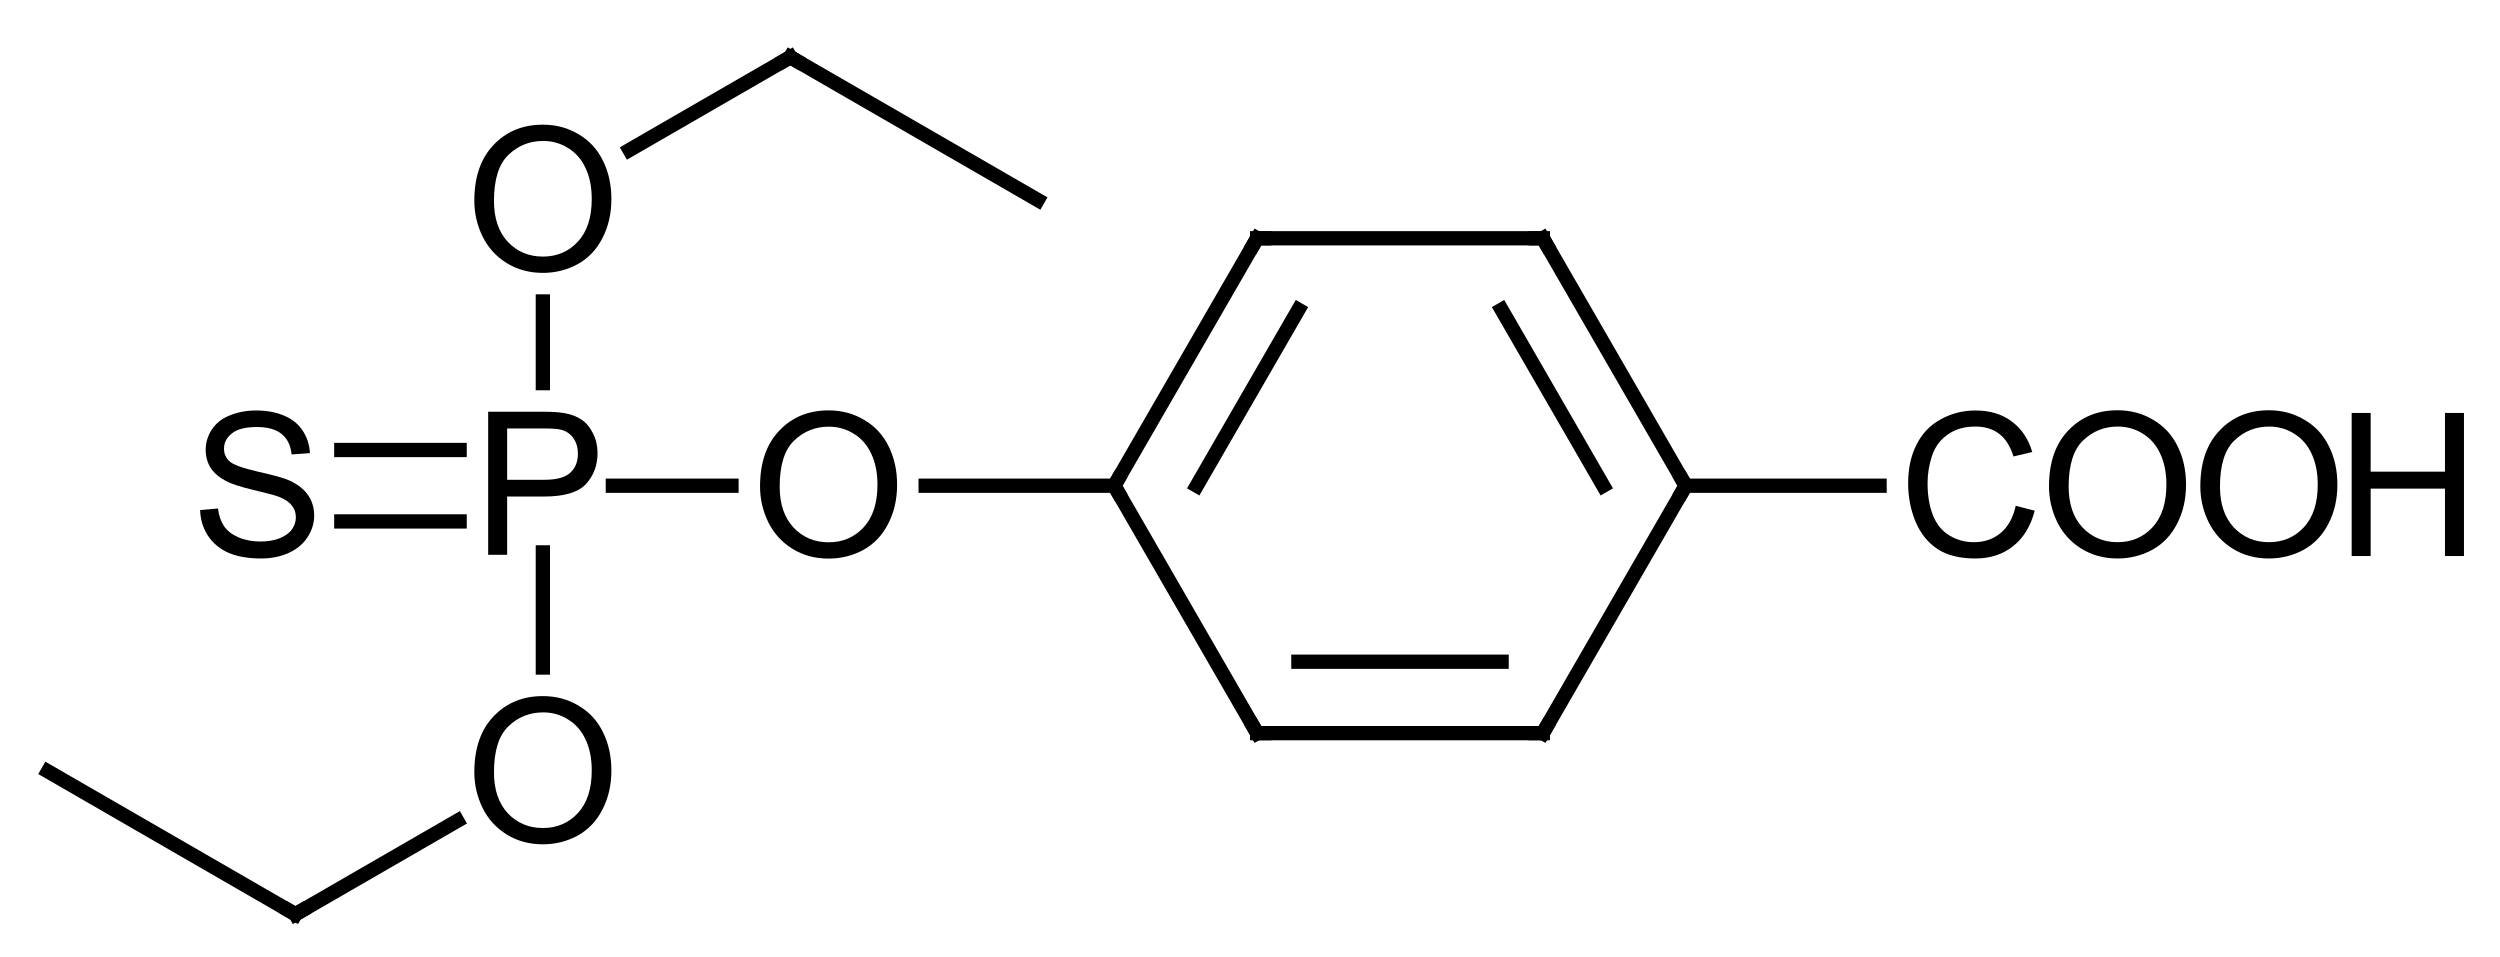 <?xml version="1.0" encoding="UTF-8"?>
<svg xmlns="http://www.w3.org/2000/svg" xmlns:xlink="http://www.w3.org/1999/xlink" style="fill-opacity:1; color-rendering:auto; color-interpolation:auto; text-rendering:auto; stroke:black; stroke-linecap:square; stroke-miterlimit:10; shape-rendering:auto; stroke-opacity:1; fill:black; stroke-dasharray:none; font-weight:normal; stroke-width:1; font-family:'Dialog'; font-style:normal; stroke-linejoin:miter; font-size:12; stroke-dashoffset:0; image-rendering:auto;" width="175" viewBox="0 0 175.0 67.0" height="67">
  <!--Generated in ChemDoodle 9.1.0: PD94bWwgdmVyc2lvbj0iMS4wIiBlbmNvZGluZz0iVVRGLTgiPz4KPGQgZj0iczppY3htbCIgaWQ9IjEiIG12PSJzOjMuMy4wIiBwPSJzOkNoZW1Eb29kbGUiIHY9InM6OS4xLjAiPjxwIGIxMD0iYjp0cnVlIiBiMTA1PSJiOnRydWUiIGIxMDY9ImI6ZmFsc2UiIGIxMDc9ImI6ZmFsc2UiIGIxMDk9ImI6ZmFsc2UiIGIxMTA9ImI6ZmFsc2UiIGIxMTE9ImI6dHJ1ZSIgYjExMj0iYjp0cnVlIiBiMTE0PSJiOnRydWUiIGIxMTU9ImI6ZmFsc2UiIGIxMTY9ImI6dHJ1ZSIgYjExOD0iYjp0cnVlIiBiMTIxPSJiOnRydWUiIGIxMjk9ImI6ZmFsc2UiIGIxMzE9ImI6ZmFsc2UiIGIxMzI9ImI6ZmFsc2UiIGIxMzM9ImI6dHJ1ZSIgYjE0NT0iYjpmYWxzZSIgYjE0Nj0iYjp0cnVlIiBiMTQ3PSJiOmZhbHNlIiBiMTUyPSJiOmZhbHNlIiBiMTU1PSJiOnRydWUiIGIxNjY9ImI6dHJ1ZSIgYjE2Nz0iYjp0cnVlIiBiMTcwPSJiOmZhbHNlIiBiMTcxPSJiOnRydWUiIGIxNzM9ImI6dHJ1ZSIgYjE3OT0iYjp0cnVlIiBiMjAxPSJiOmZhbHNlIiBiMjE2PSJiOnRydWUiIGIyMjY9ImI6dHJ1ZSIgYjIyNz0iYjpmYWxzZSIgYjIzPSJiOnRydWUiIGIyND0iYjp0cnVlIiBiMjQ1PSJiOnRydWUiIGIyNDY9ImI6dHJ1ZSIgYjI0Nz0iYjpmYWxzZSIgYjI0OD0iYjpmYWxzZSIgYjI1NT0iYjpmYWxzZSIgYjI1Nj0iYjp0cnVlIiBiMzU9ImI6ZmFsc2UiIGI0MD0iYjpmYWxzZSIgYjQxPSJiOnRydWUiIGI0Mj0iYjpmYWxzZSIgYjkwPSJiOmZhbHNlIiBiOTM9ImI6dHJ1ZSIgYzEwPSJjOjEyOCwxMjgsMTI4IiBjMTE9ImM6MTI4LDAsMCIgYzEyPSJjOjAsMCwwIiBjMTk9ImM6MCwwLDAiIGMyPSJjOjAsMCwwIiBjMz0iYzowLDAsMCIgYzQ9ImM6MTI4LDEyOCwxMjgiIGM1PSJjOjI1NSwyNTUsMjU1IiBjNj0iYzowLDAsMCIgYzc9ImM6MjU1LDI1NSwyNTUiIGM4PSJjOjAsMCwwIiBjOT0iYzowLDAsMCIgZjE9ImY6MjAuMCIgZjEwPSJmOjEwLjAiIGYxMT0iZjowLjUyMzU5ODgiIGYxMj0iZjo1LjAiIGYxMz0iZjozLjAiIGYxND0iZjoxLjIiIGYxNT0iZjowLjAiIGYxNj0iZjo2LjAiIGYxNz0iZjoyLjAiIGYxOD0iZjo0LjAiIGYxOT0iZjowLjEwNDcxOTc2IiBmMj0iZjoxLjAiIGYyMT0iZjoyLjAiIGYyMj0iZjozLjAiIGYyMz0iZjowLjAiIGYyND0iZjoxMC4wIiBmMjU9ImY6MS4wIiBmMjg9ImY6MS4wIiBmMjk9ImY6MS4wIiBmMz0iZjowLjUiIGYzMD0iZjowLjMiIGYzMT0iZjowLjMiIGYzND0iZjo2LjAiIGYzNT0iZjo1LjQ5Nzc4NyIgZjM2PSJmOjAuNyIgZjM3PSJmOjEuMCIgZjM4PSJmOjMuMCIgZjM5PSJmOjEuMiIgZjQ9ImY6NS4wIiBmNDA9ImY6MC4wIiBmNDE9ImY6MS4wIiBmNDI9ImY6MTAuMCIgZjQzPSJmOjEwLjAiIGY0ND0iZjowLjUyMzU5ODgiIGY0NT0iZjo1LjAiIGY0Nj0iZjoxLjAiIGY0Nz0iZjozLjAiIGY0OD0iZjoxLjIiIGY0OT0iZjowLjAiIGY1PSJmOjAuMTUiIGY1MT0iZjoyMC4wIiBmNTI9ImY6NS4wIiBmNTM9ImY6MTUuMCIgZjU0PSJmOjAuMyIgZjU1PSJmOjEuMCIgZjU2PSJmOjAuNSIgZjU3PSJmOjEuMCIgZjU4PSJmOjUuMCIgZjU5PSJmOjQuMCIgZjY9ImY6MS4wNDcxOTc2IiBmNjE9ImY6Mi4wIiBmNjI9ImY6MTAuMCIgZjYzPSJmOjEuMCIgZjY1PSJmOjUuMCIgZjY2PSJmOjQuMCIgZjY3PSJmOjIwLjAiIGY2OD0iZjowLjQiIGY2OT0iZjozLjAiIGY3PSJmOjEuNSIgZjcwPSJmOjEyLjAiIGY3MT0iZjoxMC4wIiBmOT0iZjowLjciIGkxNT0iaToyIiBpMTY9Imk6MCIgaTE3PSJpOjAiIGkyPSJpOjc5MiIgaTIyPSJpOjIiIGkyNj0iaToxIiBpMjk9Imk6MSIgaTM9Imk6NjEyIiBpMzA9Imk6MSIgaTMzPSJpOjAiIGkzNz0iaTowIiBpND0iaTozNiIgaTQwPSJpOjEiIGk0Mz0iaToxIiBpNT0iaTozNiIgaTY9Imk6MzYiIGk3PSJpOjM2IiBpZD0iMiIgczIwPSJzOkJhc2ljIiBzMjI9InM6QW5nc3Ryb20iIHQxPSJ0OkFyaWFsLDAsMTQiIHQyPSJ0OlRpbWVzIE5ldyBSb21hbiwwLDEyIi8+PGFuIGE9InM6bnVsbCIgY2k9InM6bnVsbCIgY249InM6bnVsbCIgY3M9InM6bnVsbCIgZD0iczpudWxsIiBpZD0iMyIgaz0iczpudWxsIiB0PSJzOm51bGwiLz48Y3QgaWQ9IjQiLz48ZnQgaWQ9IjUiPjxfZiB2YWx1ZT0iQXJpYWwiLz48L2Z0PjxhIGF0Mj0iYjpmYWxzZSIgYXQzPSJkOjAuMCIgYXQ0PSJpOjAiIGNvMT0iYjpmYWxzZSIgaWQ9IjYiIGw9InM6UCIgcD0icDM6MjgyLjAsMzkzLjAsMC4wIi8+PGEgYXQyPSJiOmZhbHNlIiBhdDM9ImQ6MC4wIiBhdDQ9Imk6MCIgY28xPSJiOmZhbHNlIiBpZD0iNyIgbD0iczpPIiBwPSJwMzoyODIuMCwzNzMuMCwwLjAiLz48YSBhdDI9ImI6ZmFsc2UiIGF0Mz0iZDowLjAiIGF0ND0iaTowIiBjbzE9ImI6ZmFsc2UiIGlkPSI4IiBsPSJzOk8iIHA9InAzOjMwMi4wLDM5My4wLDAuMCIvPjxhIGF0Mj0iYjpmYWxzZSIgYXQzPSJkOjAuMCIgYXQ0PSJpOjAiIGNvMT0iYjpmYWxzZSIgaWQ9IjkiIGw9InM6UyIgcD0icDM6MjYyLjAsMzkzLjAsMC4wIi8+PGEgYXQyPSJiOmZhbHNlIiBhdDM9ImQ6MC4wIiBhdDQ9Imk6MCIgY28xPSJiOmZhbHNlIiBpZD0iMTAiIGw9InM6TyIgcD0icDM6MjgyLjAsNDEzLjAsMC4wIi8+PGEgYXQyPSJiOmZhbHNlIiBhdDM9ImQ6MC4wIiBhdDQ9Imk6MCIgY28xPSJiOmZhbHNlIiBpZD0iMTEiIGw9InM6QyIgcD0icDM6Mjk5LjMyMDUsMzYzLjAsMC4wIi8+PGEgYXQyPSJiOmZhbHNlIiBhdDM9ImQ6MC4wIiBhdDQ9Imk6MCIgY28xPSJiOmZhbHNlIiBpZD0iMTIiIGw9InM6QyIgcD0icDM6MzIyLjAsMzkzLjAsMC4wIi8+PGEgYXQyPSJiOmZhbHNlIiBhdDM9ImQ6MC4wIiBhdDQ9Imk6MCIgY28xPSJiOmZhbHNlIiBpZD0iMTMiIGw9InM6QyIgcD0icDM6MjY0LjY3OTUsNDIzLjAsMC4wIi8+PGEgYXQyPSJiOmZhbHNlIiBhdDM9ImQ6MC4wIiBhdDQ9Imk6MCIgY28xPSJiOmZhbHNlIiBpZD0iMTQiIGw9InM6QyIgcD0icDM6MzE2LjY0MTAyLDM3My4wLDAuMCIvPjxhIGF0Mj0iYjpmYWxzZSIgYXQzPSJkOjAuMCIgYXQ0PSJpOjAiIGNvMT0iYjpmYWxzZSIgaWQ9IjE1IiBsPSJzOkMiIHA9InAzOjMzMi4wLDQxMC4zMjA1LDAuMCIvPjxhIGF0Mj0iYjpmYWxzZSIgYXQzPSJkOjAuMCIgYXQ0PSJpOjAiIGNvMT0iYjpmYWxzZSIgaWQ9IjE2IiBsPSJzOkMiIHA9InAzOjMzMi4wLDM3NS42Nzk1LDAuMCIvPjxhIGF0Mj0iYjpmYWxzZSIgYXQzPSJkOjAuMCIgYXQ0PSJpOjAiIGNvMT0iYjpmYWxzZSIgaWQ9IjE3IiBsPSJzOkMiIHA9InAzOjI0Ny4zNTksNDEzLjAsMC4wIi8+PGEgYXQyPSJiOmZhbHNlIiBhdDM9ImQ6MC4wIiBhdDQ9Imk6MCIgY28xPSJiOmZhbHNlIiBpZD0iMTgiIGw9InM6QyIgcD0icDM6MzUyLjAsNDEwLjMyMDUsMC4wIi8+PGEgYXQyPSJiOmZhbHNlIiBhdDM9ImQ6MC4wIiBhdDQ9Imk6MCIgY28xPSJiOmZhbHNlIiBpZD0iMTkiIGw9InM6QyIgcD0icDM6MzUyLjAsMzc1LjY3OTUsMC4wIi8+PGEgYXQyPSJiOmZhbHNlIiBhdDM9ImQ6MC4wIiBhdDQ9Imk6MCIgY28xPSJiOmZhbHNlIiBpZD0iMjAiIGw9InM6QyIgcD0icDM6MzYyLjAsMzkzLjAsMC4wIi8+PGEgYXQyPSJiOmZhbHNlIiBhdDM9ImQ6MC4wIiBhdDQ9Imk6MCIgY28xPSJiOmZhbHNlIiBpZD0iMjEiIGw9InM6Q09PSCIgcD0icDM6MzgyLjAsMzkzLjAsMC4wIi8+PGIgYTE9Imk6NiIgYTI9Imk6NyIgYm8yPSJiOmZhbHNlIiBibzM9Imk6MiIgY28xPSJiOmZhbHNlIiBpZD0iMjIiIHQ9InM6U2luZ2xlIiB6bz0iczoxIi8+PGIgYTE9Imk6NiIgYTI9Imk6OCIgYm8yPSJiOmZhbHNlIiBibzM9Imk6MiIgY28xPSJiOmZhbHNlIiBpZD0iMjMiIHQ9InM6U2luZ2xlIiB6bz0iczo1Ii8+PGIgYTE9Imk6NiIgYTI9Imk6OSIgYm8yPSJiOmZhbHNlIiBibzM9Imk6MiIgY28xPSJiOmZhbHNlIiBpZD0iMjQiIHQ9InM6RG91YmxlIiB6bz0iczowIi8+PGIgYTE9Imk6NiIgYTI9Imk6MTAiIGJvMj0iYjpmYWxzZSIgYm8zPSJpOjIiIGNvMT0iYjpmYWxzZSIgaWQ9IjI1IiB0PSJzOlNpbmdsZSIgem89InM6NCIvPjxiIGExPSJpOjciIGEyPSJpOjExIiBibzI9ImI6ZmFsc2UiIGJvMz0iaToyIiBjbzE9ImI6ZmFsc2UiIGlkPSIyNiIgdD0iczpTaW5nbGUiIHpvPSJzOjIiLz48YiBhMT0iaTo4IiBhMj0iaToxMiIgYm8yPSJiOmZhbHNlIiBibzM9Imk6MiIgY28xPSJiOmZhbHNlIiBpZD0iMjciIHQ9InM6U2luZ2xlIiB6bz0iczo4Ii8+PGIgYTE9Imk6MTAiIGEyPSJpOjEzIiBibzI9ImI6ZmFsc2UiIGJvMz0iaToyIiBjbzE9ImI6ZmFsc2UiIGlkPSIyOCIgdD0iczpTaW5nbGUiIHpvPSJzOjciLz48YiBhMT0iaToxMSIgYTI9Imk6MTQiIGJvMj0iYjpmYWxzZSIgYm8zPSJpOjIiIGNvMT0iYjpmYWxzZSIgaWQ9IjI5IiB0PSJzOlNpbmdsZSIgem89InM6MyIvPjxiIGExPSJpOjEyIiBhMj0iaToxNSIgYm8yPSJiOmZhbHNlIiBibzM9Imk6MiIgY28xPSJiOmZhbHNlIiBpZD0iMzAiIHQ9InM6U2luZ2xlIiB6bz0iczo5Ii8+PGIgYTE9Imk6MTYiIGEyPSJpOjEyIiBibzI9ImI6ZmFsc2UiIGJvMz0iaToyIiBjbzE9ImI6ZmFsc2UiIGlkPSIzMSIgdD0iczpEb3VibGUiIHpvPSJzOjE0Ii8+PGIgYTE9Imk6MTMiIGEyPSJpOjE3IiBibzI9ImI6ZmFsc2UiIGJvMz0iaToyIiBjbzE9ImI6ZmFsc2UiIGlkPSIzMiIgdD0iczpTaW5nbGUiIHpvPSJzOjYiLz48YiBhMT0iaToxNSIgYTI9Imk6MTgiIGJvMj0iYjpmYWxzZSIgYm8zPSJpOjIiIGNvMT0iYjpmYWxzZSIgaWQ9IjMzIiB0PSJzOkRvdWJsZSIgem89InM6MTAiLz48YiBhMT0iaToxOSIgYTI9Imk6MTYiIGJvMj0iYjpmYWxzZSIgYm8zPSJpOjIiIGNvMT0iYjpmYWxzZSIgaWQ9IjM0IiB0PSJzOlNpbmdsZSIgem89InM6MTMiLz48YiBhMT0iaToxOCIgYTI9Imk6MjAiIGJvMj0iYjpmYWxzZSIgYm8zPSJpOjIiIGNvMT0iYjpmYWxzZSIgaWQ9IjM1IiB0PSJzOlNpbmdsZSIgem89InM6MTEiLz48YiBhMT0iaToyMCIgYTI9Imk6MTkiIGJvMj0iYjpmYWxzZSIgYm8zPSJpOjIiIGNvMT0iYjpmYWxzZSIgaWQ9IjM2IiB0PSJzOkRvdWJsZSIgem89InM6MTIiLz48YiBhMT0iaToyMCIgYTI9Imk6MjEiIGJvMj0iYjpmYWxzZSIgYm8zPSJpOjIiIGNvMT0iYjpmYWxzZSIgaWQ9IjM3IiB0PSJzOlNpbmdsZSIgem89InM6MTUiLz48L2Q+-->
  <defs id="genericDefs"></defs>
  <g>
    <g transform="translate(-244,-359)" style="text-rendering:geometricPrecision; color-rendering:optimizeQuality; color-interpolation:linearRGB; stroke-linecap:butt; image-rendering:optimizeQuality;">
      <line y2="390.5" style="fill:none;" x1="276.172" x2="267.893" y1="390.5"></line>
      <line y2="395.5" style="fill:none;" x1="276.172" x2="267.893" y1="395.5"></line>
      <line y2="393" style="fill:none;" x1="286.901" x2="295.203" y1="393"></line>
      <line y2="380.102" style="fill:none;" x1="282" x2="282" y1="385.82"></line>
      <line y2="405.727" style="fill:none;" x1="282" x2="282" y1="397.668"></line>
      <line y2="363" style="fill:none;" x1="288.068" x2="299.32" y1="369.496"></line>
      <line y2="423" style="fill:none;" x1="276.007" x2="264.68" y1="416.46"></line>
      <line y2="373" style="fill:none;" x1="299.32" x2="316.641" y1="363"></line>
      <line y2="413" style="fill:none;" x1="264.68" x2="247.359" y1="423"></line>
      <line y2="393" style="fill:none;" x1="308.797" x2="322" y1="393"></line>
      <line y2="410.32" style="fill:none;" x1="322" x2="332" y1="393"></line>
      <line y2="410.32" style="fill:none;" x1="332" x2="352" y1="410.32"></line>
      <line y2="405.32" style="fill:none;" x1="334.887" x2="349.113" y1="405.32"></line>
      <line y2="393" style="fill:none;" x1="352" x2="362" y1="410.32"></line>
      <line y2="375.68" style="fill:none;" x1="362" x2="352" y1="393"></line>
      <line y2="380.68" style="fill:none;" x1="356.226" x2="349.113" y1="393"></line>
      <line y2="375.68" style="fill:none;" x1="352" x2="332" y1="375.68"></line>
      <line y2="393" style="fill:none;" x1="332" x2="322" y1="375.68"></line>
      <line y2="393" style="fill:none;" x1="334.887" x2="327.774" y1="380.68"></line>
      <line y2="393" style="fill:none;" x1="362" x2="375.57" y1="393"></line>
      <path d="M278.172 397.836 L278.172 387.82 L281.953 387.82 Q282.953 387.82 283.484 387.914 Q284.219 388.039 284.719 388.383 Q285.219 388.727 285.516 389.352 Q285.828 389.961 285.828 390.711 Q285.828 391.992 285.016 392.883 Q284.203 393.758 282.078 393.758 L279.5 393.758 L279.5 397.836 L278.172 397.836 ZM279.5 392.586 L282.094 392.586 Q283.375 392.586 283.906 392.102 Q284.453 391.617 284.453 390.758 Q284.453 390.117 284.141 389.68 Q283.828 389.227 283.297 389.086 Q282.969 388.992 282.062 388.992 L279.5 388.992 L279.5 392.586 Z" style="stroke-linecap:square; stroke:none;"></path>
      <path d="M258.008 394.703 L259.258 394.594 Q259.352 395.344 259.68 395.828 Q260.008 396.312 260.68 396.609 Q261.367 396.906 262.227 396.906 Q262.977 396.906 263.555 396.688 Q264.148 396.453 264.43 396.062 Q264.711 395.672 264.711 395.203 Q264.711 394.734 264.43 394.391 Q264.164 394.031 263.539 393.781 Q263.133 393.625 261.742 393.297 Q260.367 392.969 259.82 392.672 Q259.102 392.297 258.742 391.75 Q258.398 391.188 258.398 390.484 Q258.398 389.734 258.82 389.078 Q259.258 388.406 260.086 388.078 Q260.914 387.734 261.93 387.734 Q263.039 387.734 263.883 388.094 Q264.742 388.453 265.195 389.156 Q265.648 389.844 265.695 390.719 L264.414 390.812 Q264.32 389.875 263.727 389.391 Q263.133 388.891 261.977 388.891 Q260.773 388.891 260.227 389.344 Q259.68 389.781 259.68 390.406 Q259.68 390.938 260.07 391.297 Q260.445 391.641 262.055 392.016 Q263.68 392.375 264.273 392.641 Q265.148 393.047 265.57 393.672 Q265.992 394.281 265.992 395.094 Q265.992 395.891 265.523 396.609 Q265.07 397.312 264.211 397.703 Q263.352 398.094 262.289 398.094 Q260.93 398.094 260.008 397.703 Q259.086 397.297 258.555 396.5 Q258.039 395.703 258.008 394.703 Z" style="stroke-linecap:square; stroke:none;"></path>
      <path d="M297.203 393.055 Q297.203 390.555 298.547 389.148 Q299.891 387.727 302 387.727 Q303.391 387.727 304.5 388.398 Q305.625 389.055 306.203 390.242 Q306.797 391.43 306.797 392.93 Q306.797 394.461 306.172 395.664 Q305.562 396.867 304.438 397.492 Q303.312 398.102 302 398.102 Q300.578 398.102 299.469 397.414 Q298.359 396.727 297.781 395.555 Q297.203 394.367 297.203 393.055 ZM298.578 393.07 Q298.578 394.883 299.547 395.93 Q300.531 396.961 302 396.961 Q303.484 396.961 304.453 395.914 Q305.422 394.867 305.422 392.93 Q305.422 391.695 305 390.789 Q304.594 389.883 303.797 389.383 Q303 388.867 302.016 388.867 Q300.609 388.867 299.594 389.836 Q298.578 390.805 298.578 393.07 Z" style="stroke-linecap:square; stroke:none;"></path>
      <path d="M277.203 373.055 Q277.203 370.555 278.547 369.148 Q279.891 367.727 282 367.727 Q283.391 367.727 284.5 368.398 Q285.625 369.055 286.203 370.242 Q286.797 371.43 286.797 372.93 Q286.797 374.461 286.172 375.664 Q285.562 376.867 284.438 377.492 Q283.312 378.102 282 378.102 Q280.578 378.102 279.469 377.414 Q278.359 376.727 277.781 375.555 Q277.203 374.367 277.203 373.055 ZM278.578 373.07 Q278.578 374.883 279.547 375.93 Q280.531 376.961 282 376.961 Q283.484 376.961 284.453 375.914 Q285.422 374.867 285.422 372.93 Q285.422 371.695 285 370.789 Q284.594 369.883 283.797 369.383 Q283 368.867 282.016 368.867 Q280.609 368.867 279.594 369.836 Q278.578 370.805 278.578 373.07 Z" style="stroke-linecap:square; stroke:none;"></path>
      <path d="M277.203 413.055 Q277.203 410.555 278.547 409.148 Q279.891 407.727 282 407.727 Q283.391 407.727 284.5 408.398 Q285.625 409.055 286.203 410.242 Q286.797 411.43 286.797 412.93 Q286.797 414.461 286.172 415.664 Q285.562 416.867 284.438 417.492 Q283.312 418.102 282 418.102 Q280.578 418.102 279.469 417.414 Q278.359 416.727 277.781 415.555 Q277.203 414.367 277.203 413.055 ZM278.578 413.07 Q278.578 414.883 279.547 415.93 Q280.531 416.961 282 416.961 Q283.484 416.961 284.453 415.914 Q285.422 414.867 285.422 412.93 Q285.422 411.695 285 410.789 Q284.594 409.883 283.797 409.383 Q283 408.867 282.016 408.867 Q280.609 408.867 279.594 409.836 Q278.578 410.805 278.578 413.07 Z" style="stroke-linecap:square; stroke:none;"></path>
      <path d="M298.887 363.25 L299.32 363 L299.753 363.25" style="fill:none; stroke-miterlimit:5;"></path>
      <path d="M264.247 422.75 L264.68 423 L265.113 422.75" style="fill:none; stroke-miterlimit:5;"></path>
      <path d="M322.25 392.567 L322 393 L322.25 393.433" style="fill:none; stroke-miterlimit:5;"></path>
      <path d="M332.5 410.32 L332 410.32 L331.75 409.887" style="fill:none; stroke-miterlimit:5;"></path>
      <path d="M352.25 409.887 L352 410.32 L351.5 410.32" style="fill:none; stroke-miterlimit:5;"></path>
      <path d="M361.75 392.567 L362 393 L361.75 393.433" style="fill:none; stroke-miterlimit:5;"></path>
      <path d="M351.5 375.68 L352 375.68 L352.25 376.113" style="fill:none; stroke-miterlimit:5;"></path>
      <path d="M332.5 375.68 L332 375.68 L331.75 376.113" style="fill:none; stroke-miterlimit:5;"></path>
      <path d="M385.102 394.406 L386.43 394.75 Q386.008 396.375 384.914 397.234 Q383.836 398.094 382.273 398.094 Q380.648 398.094 379.633 397.438 Q378.617 396.766 378.086 395.516 Q377.57 394.266 377.57 392.828 Q377.57 391.266 378.164 390.109 Q378.758 388.938 379.867 388.344 Q380.977 387.734 382.289 387.734 Q383.805 387.734 384.82 388.5 Q385.852 389.266 386.258 390.641 L384.945 390.953 Q384.602 389.859 383.93 389.359 Q383.273 388.859 382.273 388.859 Q381.117 388.859 380.336 389.422 Q379.555 389.969 379.242 390.906 Q378.93 391.844 378.93 392.828 Q378.93 394.109 379.305 395.062 Q379.68 396.016 380.461 396.484 Q381.242 396.953 382.164 396.953 Q383.273 396.953 384.039 396.312 Q384.82 395.672 385.102 394.406 Z" style="stroke-miterlimit:5; stroke:none;"></path>
      <path d="M387.43 393.047 Q387.43 390.547 388.773 389.141 Q390.117 387.719 392.227 387.719 Q393.617 387.719 394.727 388.391 Q395.852 389.047 396.43 390.234 Q397.023 391.422 397.023 392.922 Q397.023 394.453 396.398 395.656 Q395.789 396.859 394.664 397.484 Q393.539 398.094 392.227 398.094 Q390.805 398.094 389.695 397.406 Q388.586 396.719 388.008 395.547 Q387.43 394.359 387.43 393.047 ZM388.805 393.062 Q388.805 394.875 389.773 395.922 Q390.758 396.953 392.227 396.953 Q393.711 396.953 394.68 395.906 Q395.648 394.859 395.648 392.922 Q395.648 391.688 395.227 390.781 Q394.82 389.875 394.023 389.375 Q393.227 388.859 392.242 388.859 Q390.836 388.859 389.82 389.828 Q388.805 390.797 388.805 393.062 Z" style="stroke-miterlimit:5; stroke:none;"></path>
      <path d="M398.023 393.047 Q398.023 390.547 399.367 389.141 Q400.711 387.719 402.82 387.719 Q404.211 387.719 405.32 388.391 Q406.445 389.047 407.023 390.234 Q407.617 391.422 407.617 392.922 Q407.617 394.453 406.992 395.656 Q406.383 396.859 405.258 397.484 Q404.133 398.094 402.82 398.094 Q401.398 398.094 400.289 397.406 Q399.18 396.719 398.602 395.547 Q398.023 394.359 398.023 393.047 ZM399.398 393.062 Q399.398 394.875 400.367 395.922 Q401.352 396.953 402.82 396.953 Q404.305 396.953 405.273 395.906 Q406.242 394.859 406.242 392.922 Q406.242 391.688 405.82 390.781 Q405.414 389.875 404.617 389.375 Q403.82 388.859 402.836 388.859 Q401.43 388.859 400.414 389.828 Q399.398 390.797 399.398 393.062 Z" style="stroke-miterlimit:5; stroke:none;"></path>
      <path d="M408.617 397.922 L408.617 387.906 L409.945 387.906 L409.945 392.016 L415.148 392.016 L415.148 387.906 L416.477 387.906 L416.477 397.922 L415.148 397.922 L415.148 393.203 L409.945 393.203 L409.945 397.922 L408.617 397.922 Z" style="stroke-miterlimit:5; stroke:none;"></path>
    </g>
  </g>
</svg>
